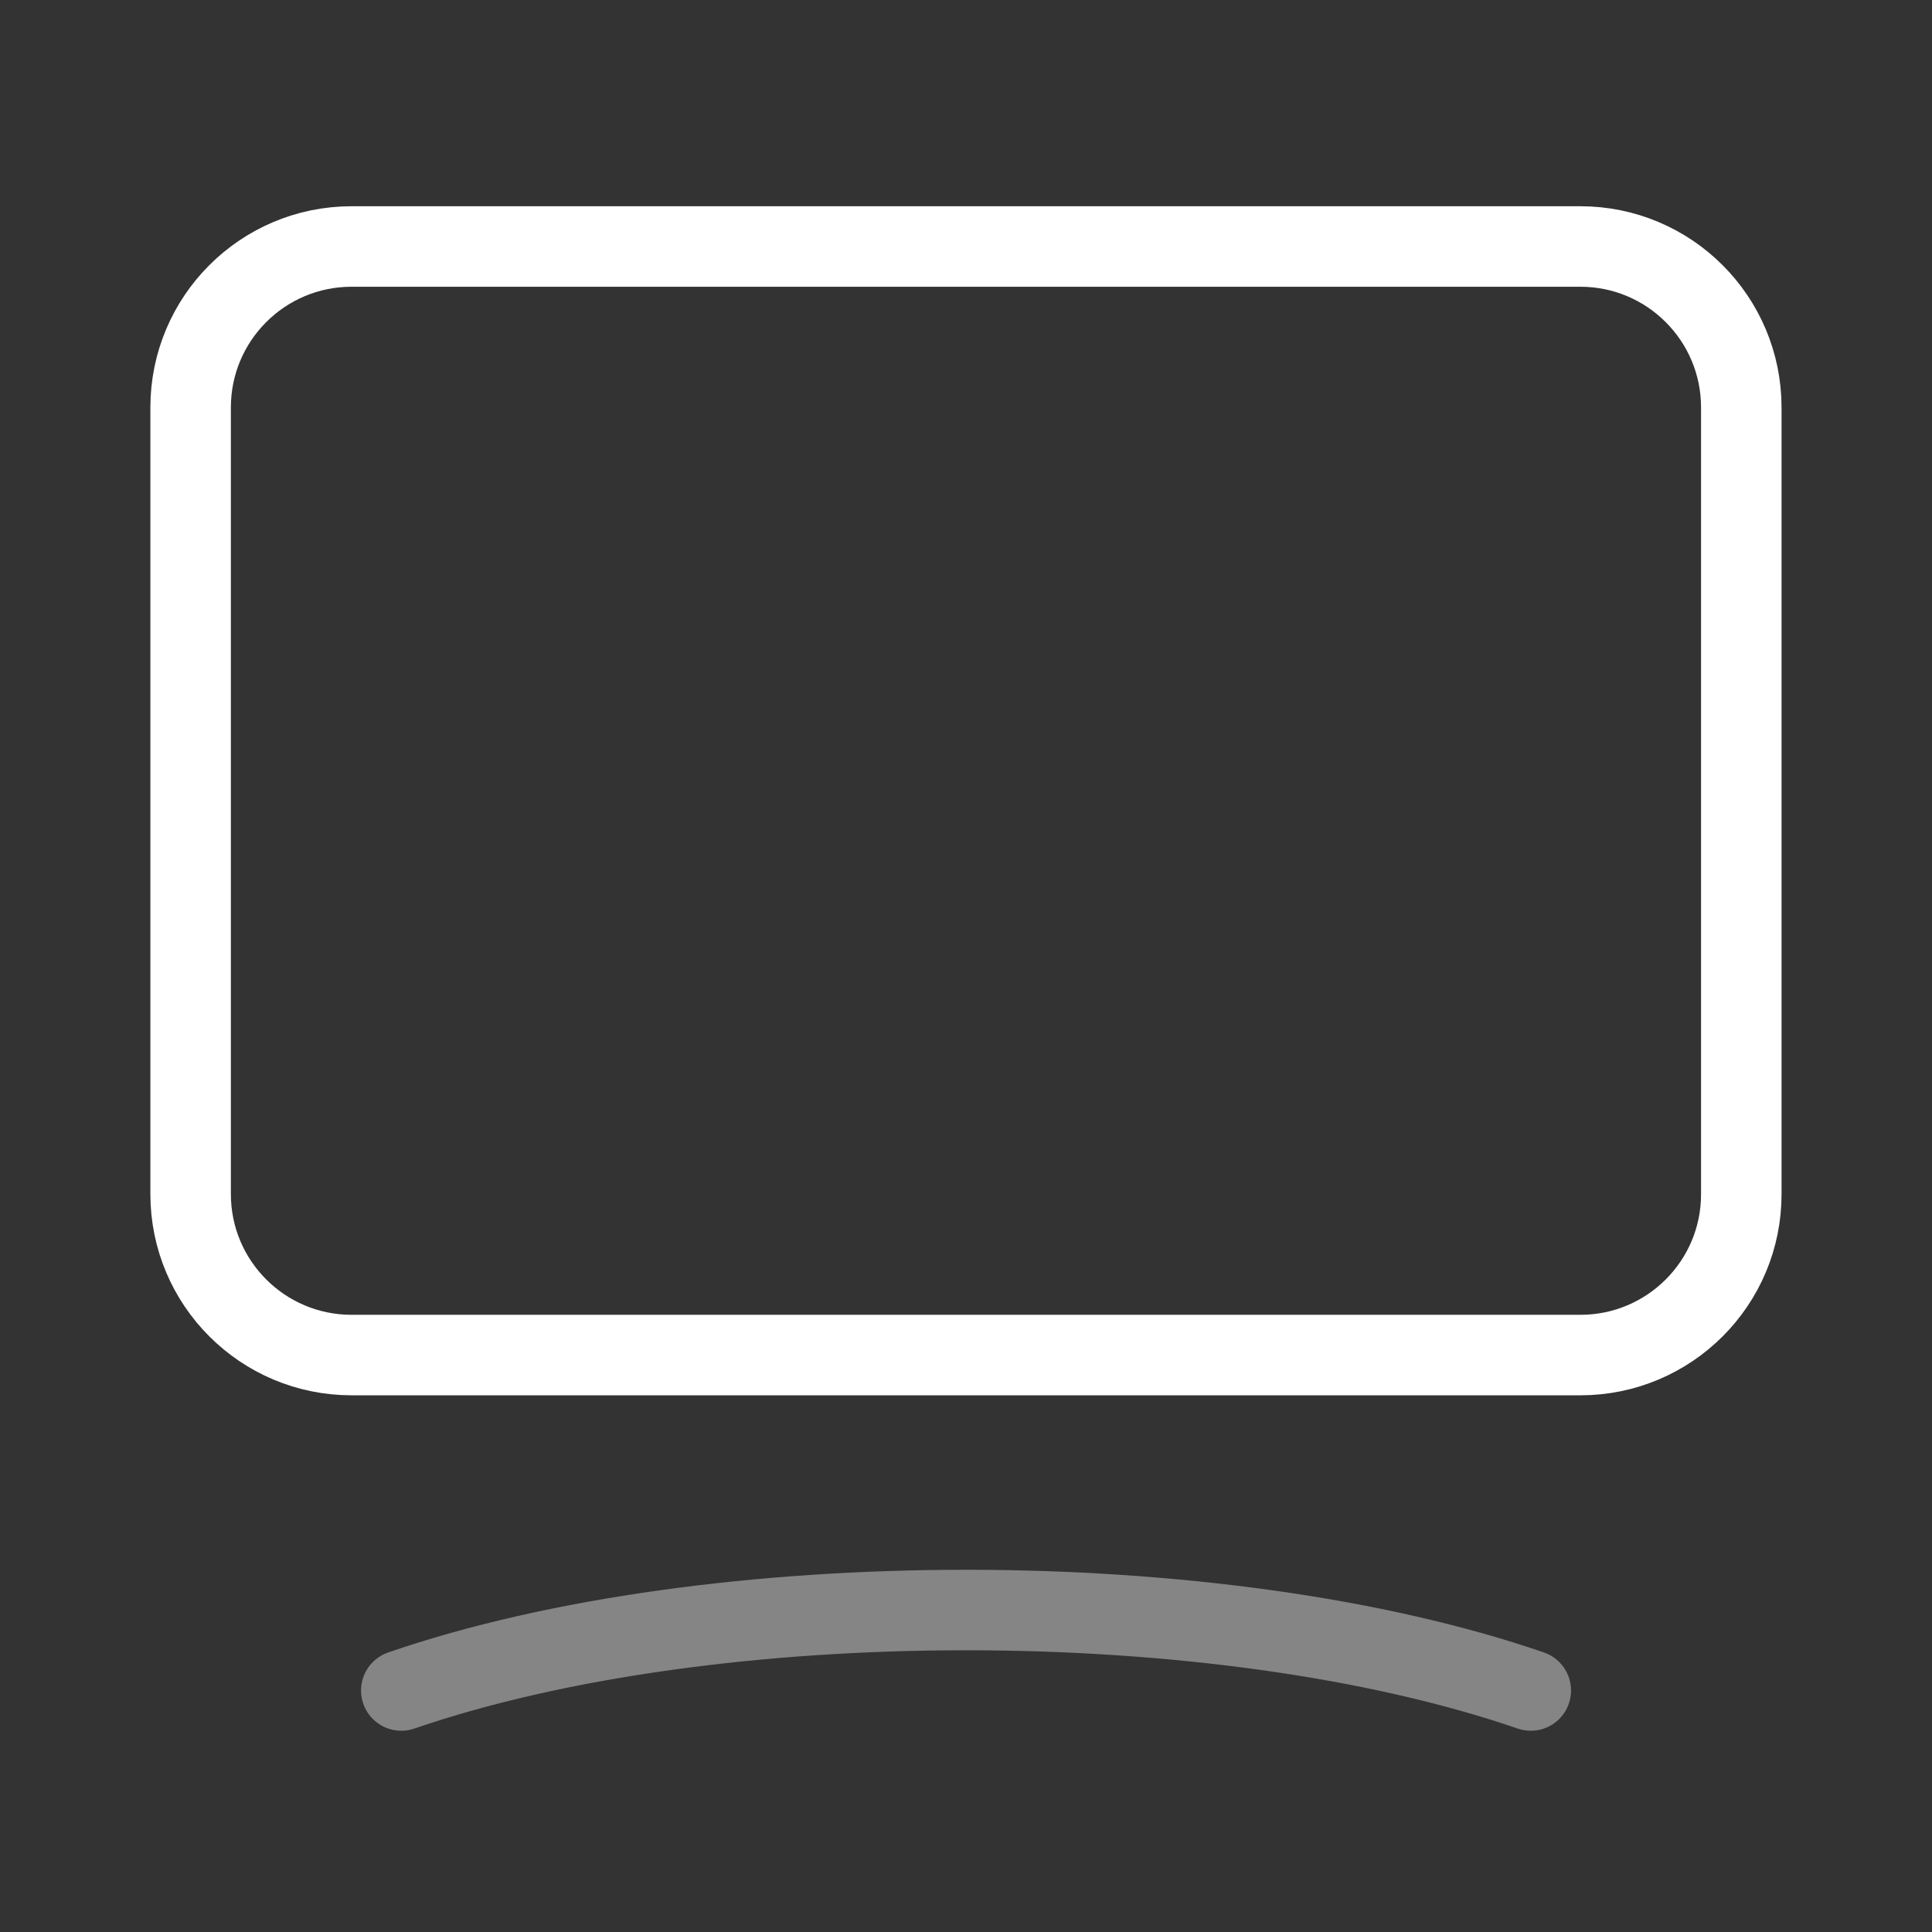 <?xml version="1.0" encoding="UTF-8"?>
<svg xmlns="http://www.w3.org/2000/svg" width="48" height="48" viewBox="0 0 48 48" fill="none">
  <rect x="0" y="0" width="48" height="48" fill="#333333" stroke="none"/>
  <path fill-rule="evenodd" d="M39.264 33.666H8.736C6.526 33.666 4.736 31.876 4.736 29.666V10.124C4.736 7.914 6.526 6.124 8.736 6.124H39.262C41.472 6.124 43.262 7.914 43.262 10.124V29.668C43.264 31.876 41.472 33.666 39.264 33.666Z" stroke="white" stroke-width="2" stroke-linecap="round" stroke-linejoin="round"></path>
  <path opacity="0.4" d="M9.97 42C17.718 39.334 30.282 39.334 38.032 42" stroke="white" stroke-width="2" stroke-linecap="round" stroke-linejoin="round"></path>
</svg>
